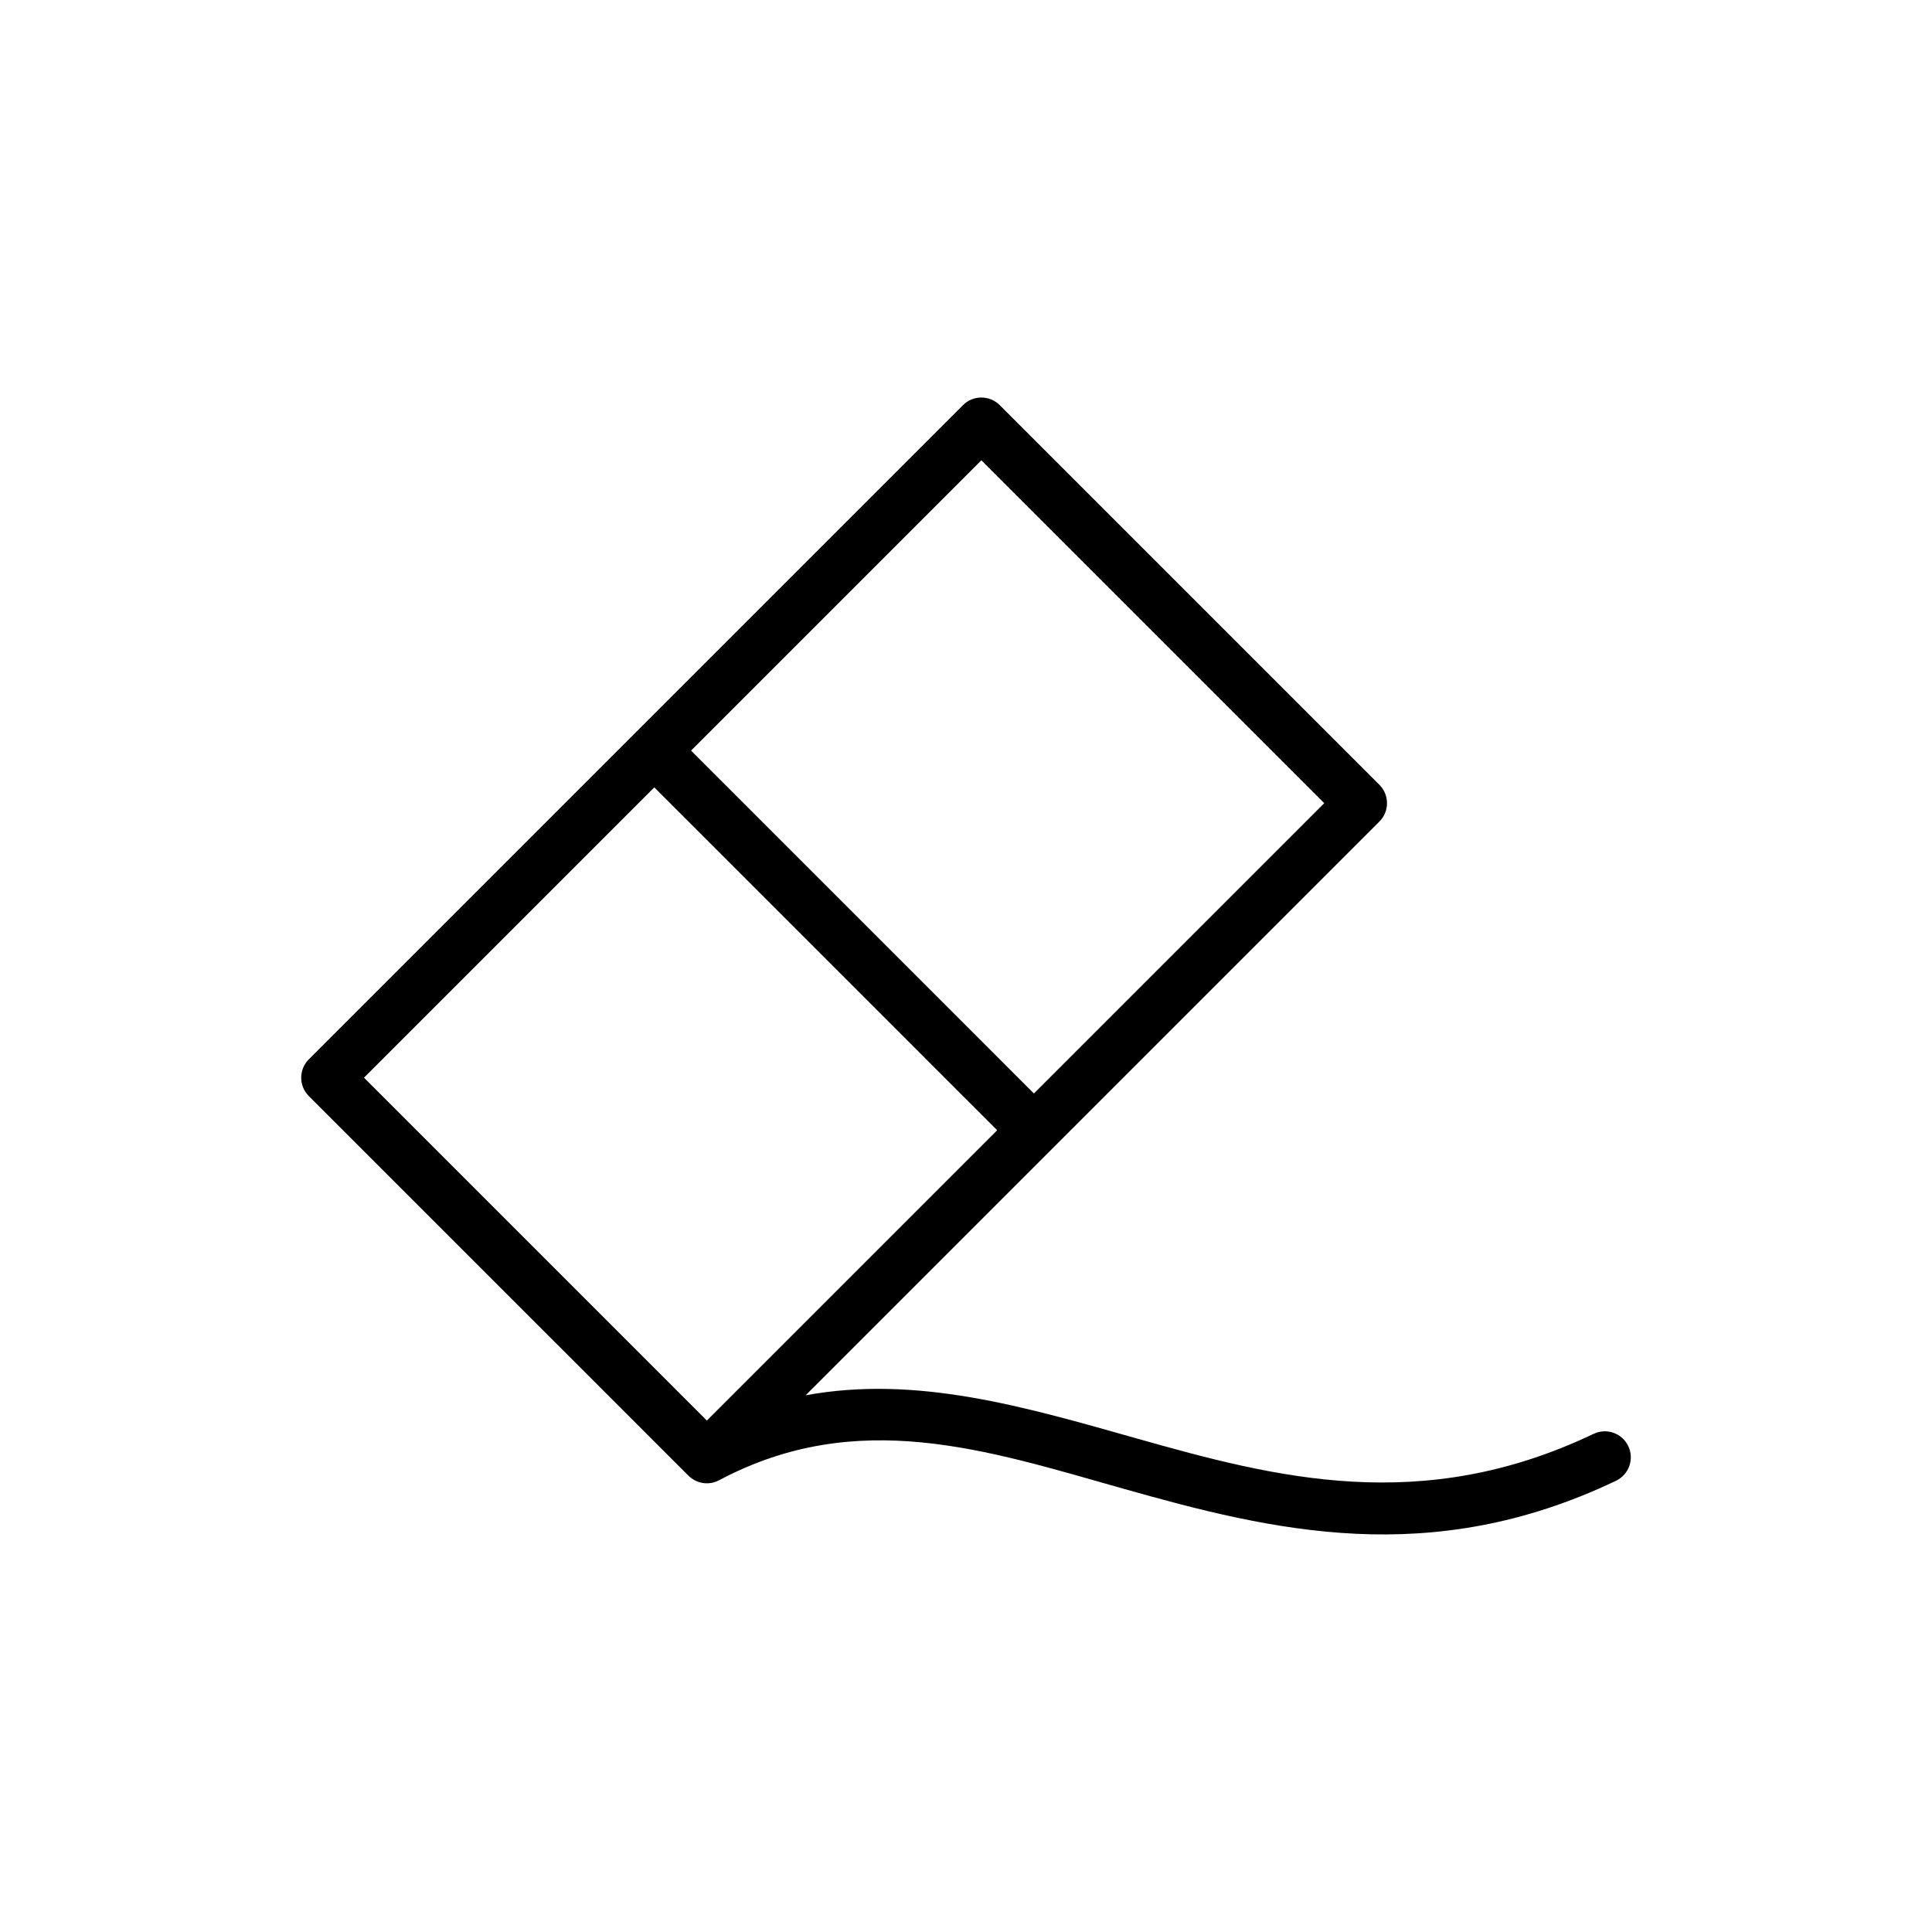 <?xml version="1.0" encoding="UTF-8"?>
<!-- Uploaded to: SVG Repo, www.svgrepo.com, Generator: SVG Repo Mixer Tools -->
<svg fill="#000000" width="800px" height="800px" version="1.1" viewBox="144 144 512 512" xmlns="http://www.w3.org/2000/svg">
 <path d="m326.36 534.98-100.52-100.51c-2.688-2.691-2.688-7.051 0-9.742l173.36-173.36c2.691-2.691 7.051-2.691 9.742 0l100.61 100.61c2.688 2.688 2.688 7.051 0 9.742l-152.05 152.05c29.414-5.41 58 3.027 87.922 11.488 36.578 10.34 75.328 20.488 120.9-1.273 3.43-1.637 7.547-0.184 9.184 3.25 1.641 3.43 0.184 7.543-3.246 9.184-49.227 23.504-91.078 13.266-130.59 2.094-36.273-10.254-70.391-21.664-106.98-2.297-0.477 0.27-0.98 0.473-1.496 0.617l-0.062 0.02h-0.008c-0.672 0.184-1.359 0.258-2.039 0.234l-0.062-0.004h-0.004c-1.359-0.062-2.699-0.523-3.836-1.383-0.289-0.219-0.562-0.457-0.816-0.723zm-8.965-182.32-76.938 76.938 90.867 90.867 76.938-76.938zm9.742-9.742 90.863 90.867 76.938-76.934-90.867-90.867z" fill-rule="evenodd"/>
</svg>